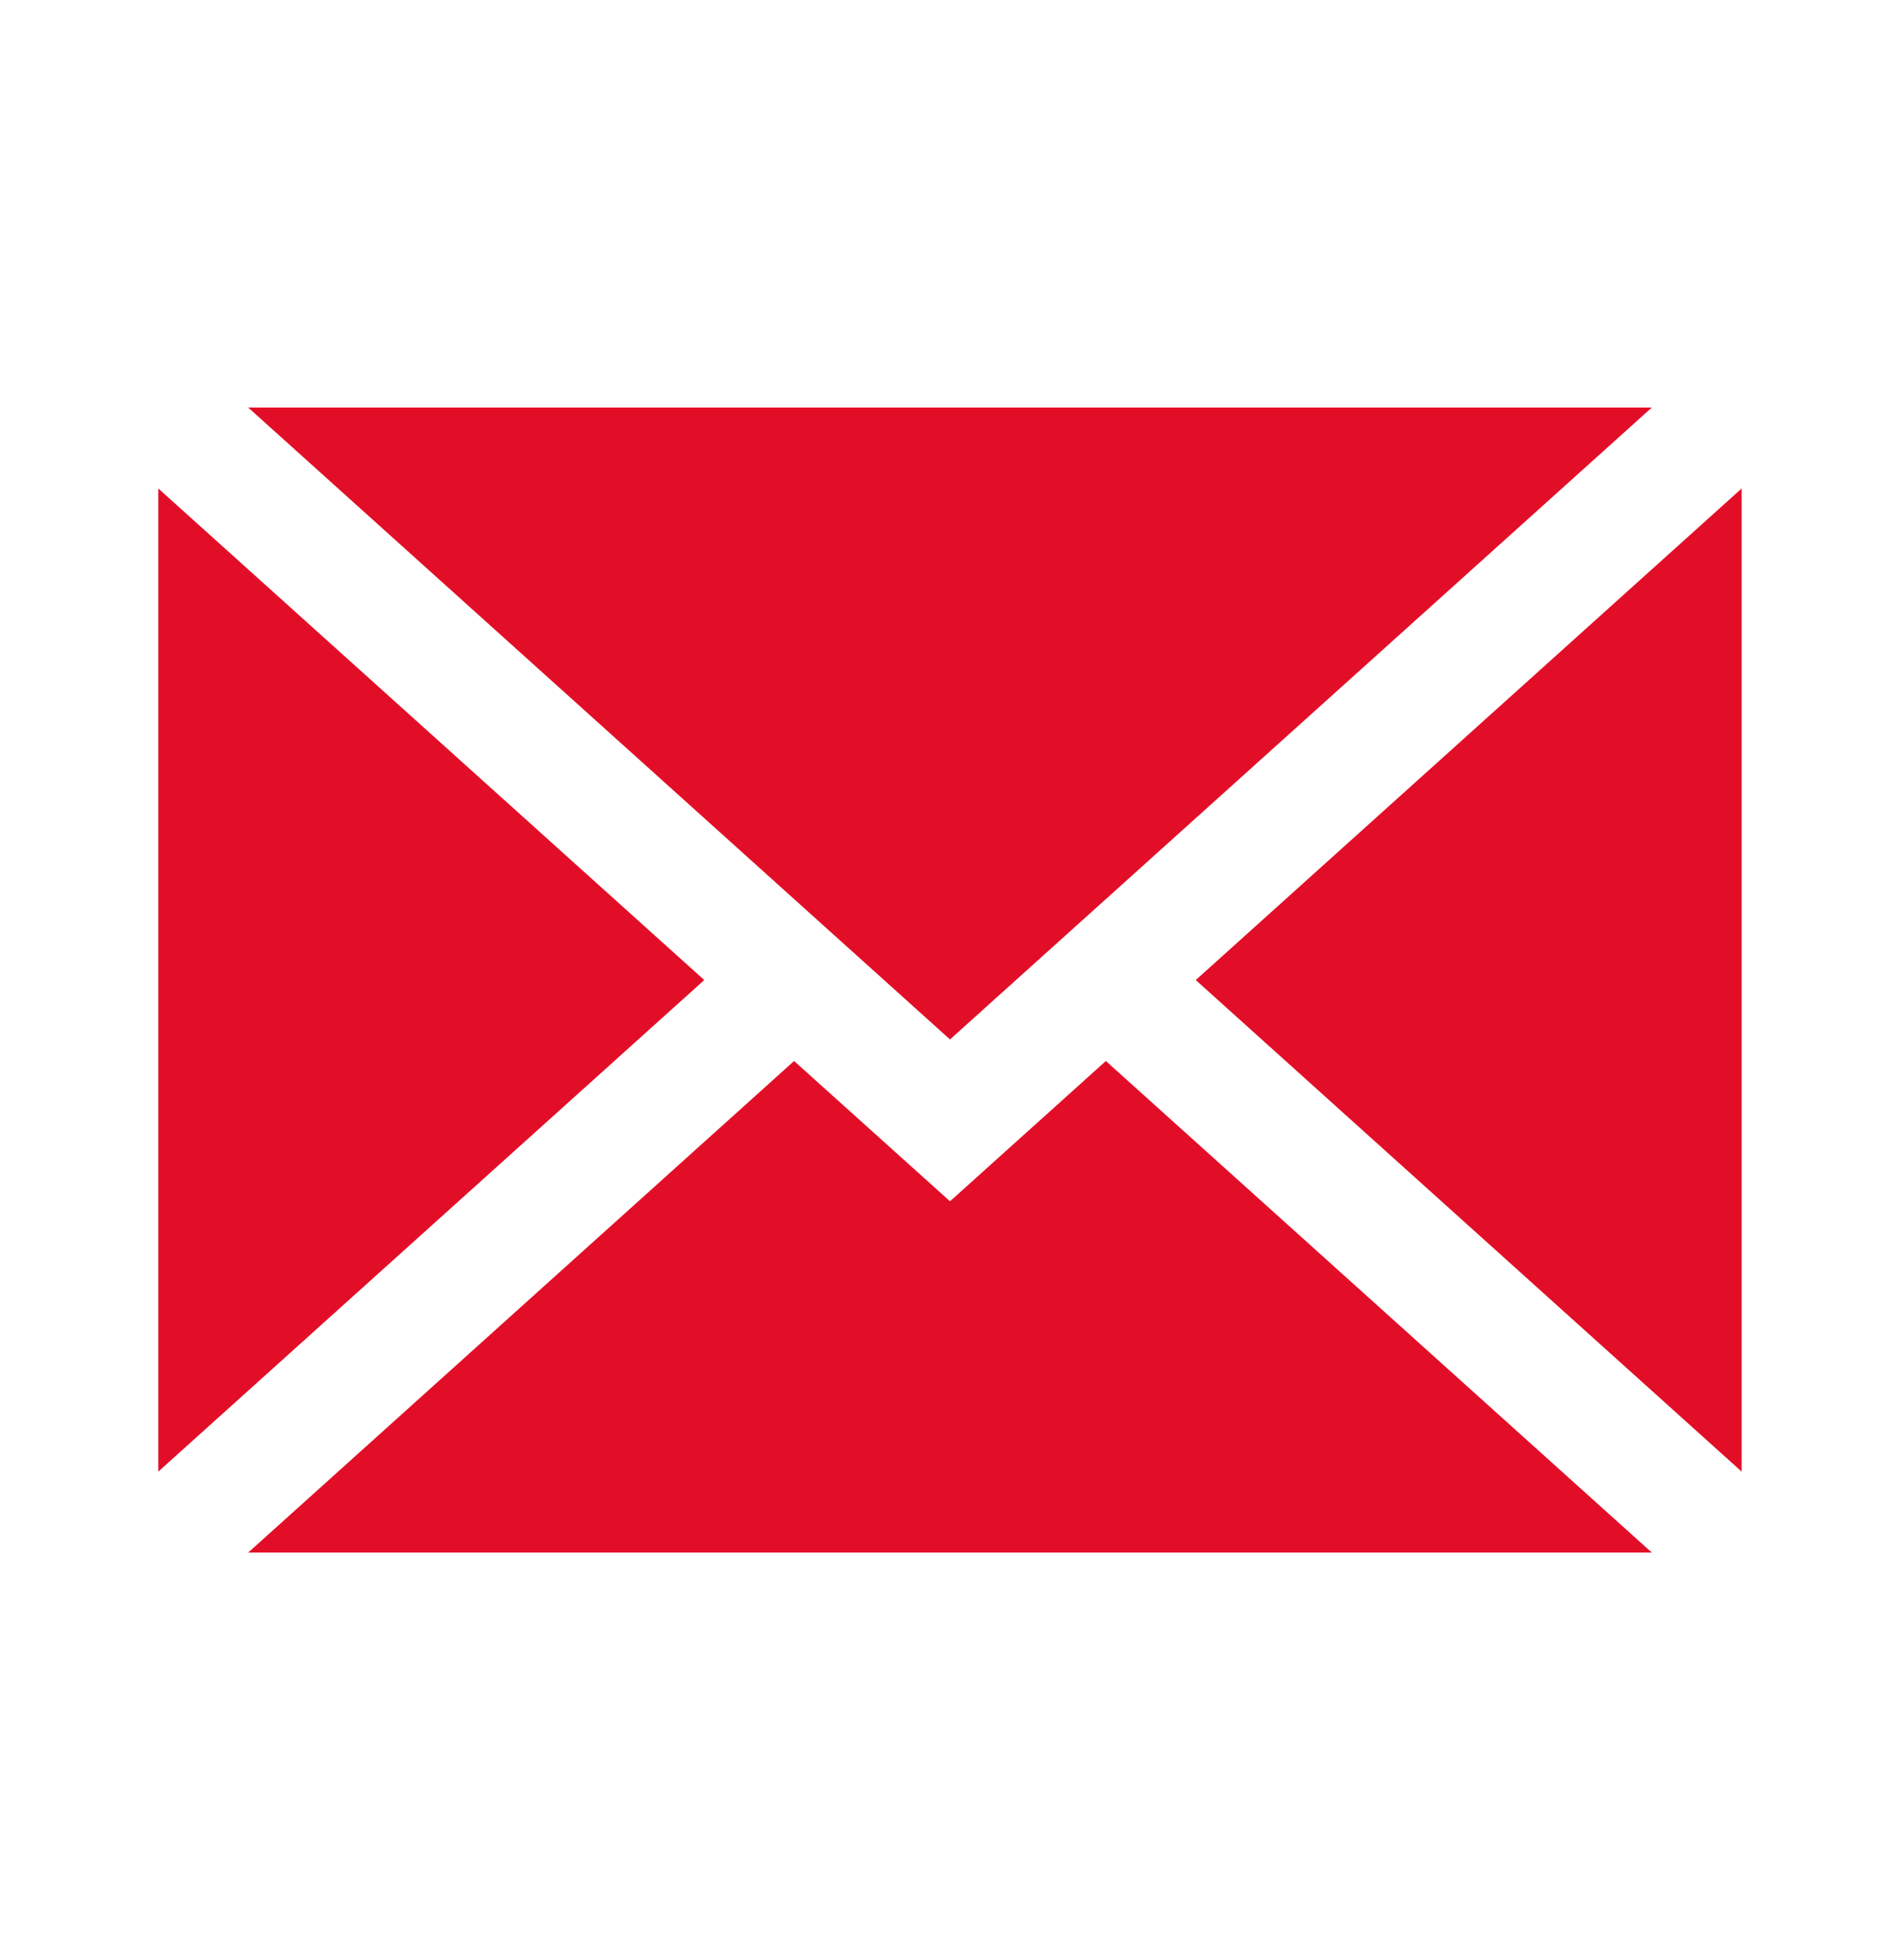 <svg width="32" height="33" viewBox="0 0 32 33" fill="none" xmlns="http://www.w3.org/2000/svg">
<path d="M29.333 24.776V8.224L20.139 16.5L29.333 24.776Z" fill="#E20E27"/>
<path d="M16 20.225L13.374 17.863L4.18 26.139H27.82L18.625 17.863L16 20.225Z" fill="#E20E27"/>
<path d="M27.82 6.861H4.18L16 17.5L27.82 6.861Z" fill="#E20E27"/>
<path d="M2.666 8.224V24.776L11.861 16.5L2.666 8.224Z" fill="#E20E27"/>
</svg>
